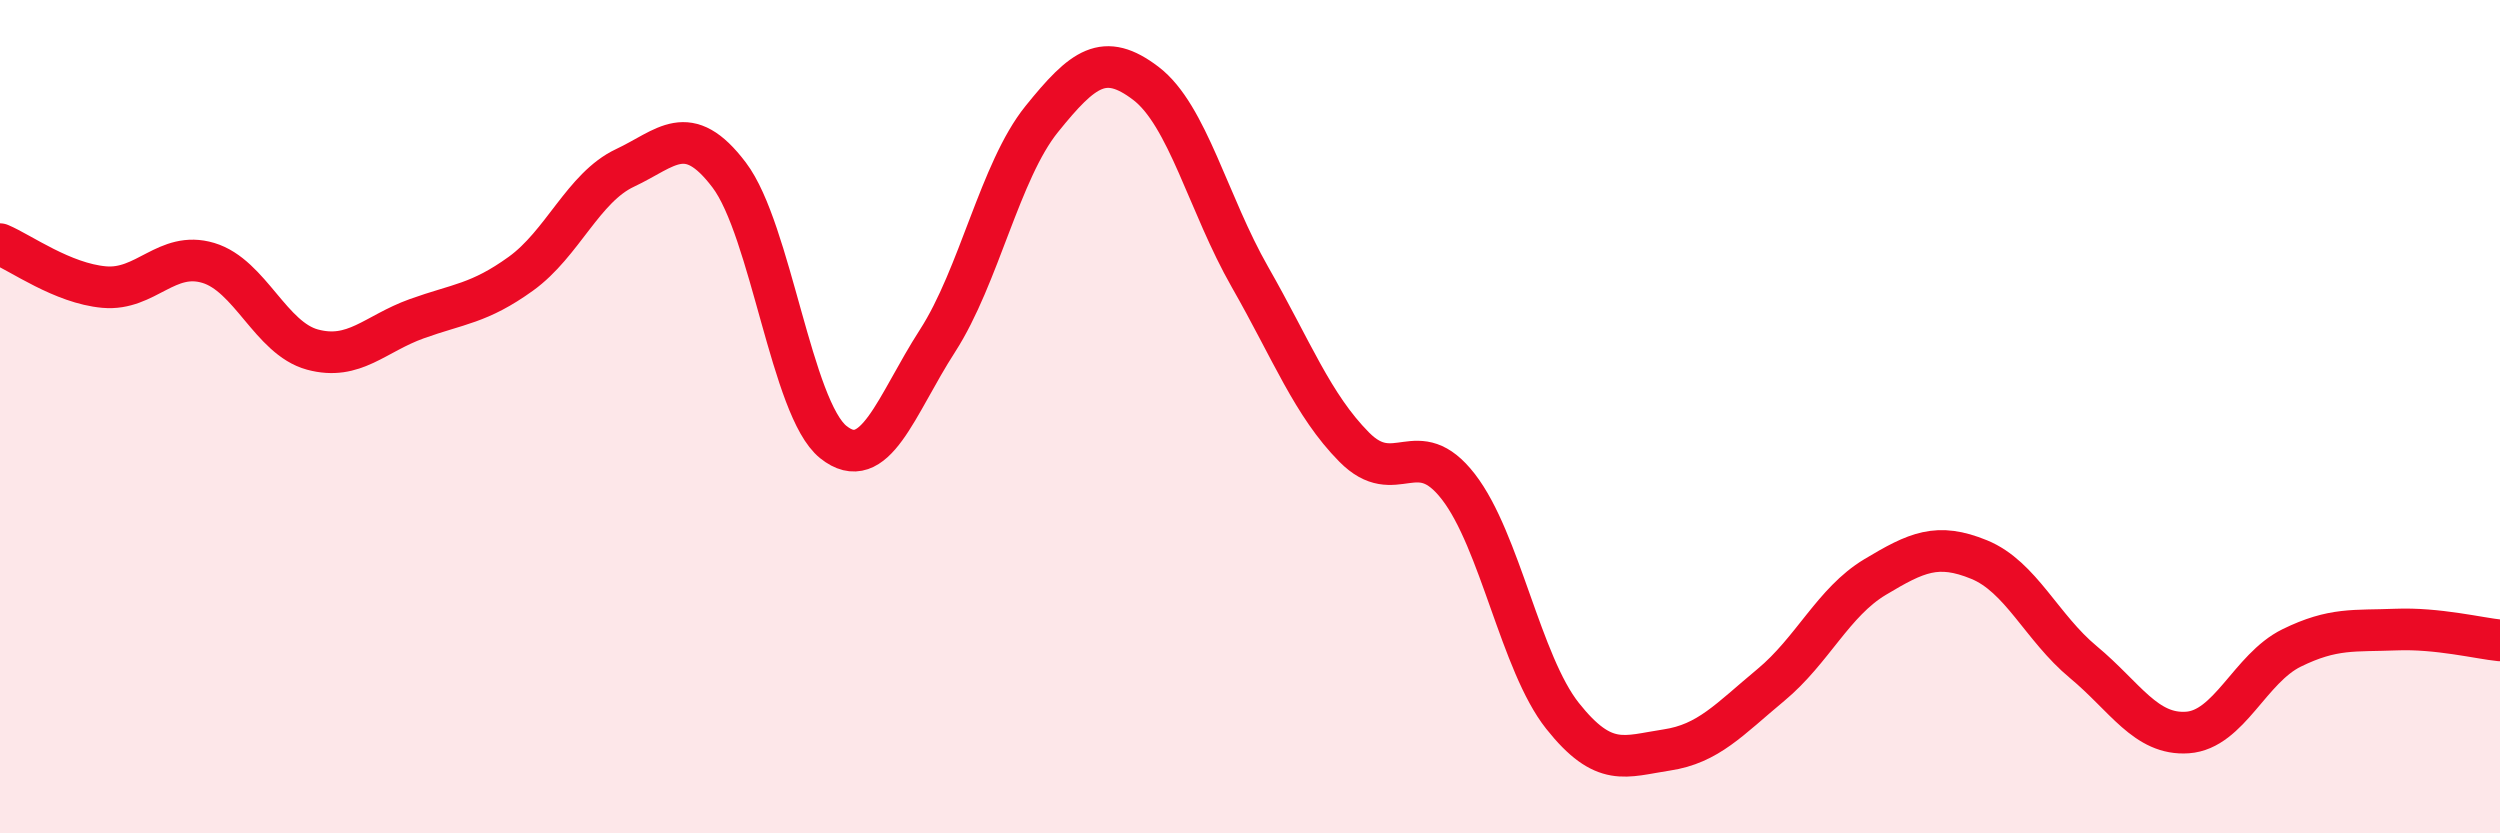 
    <svg width="60" height="20" viewBox="0 0 60 20" xmlns="http://www.w3.org/2000/svg">
      <path
        d="M 0,5.86 C 0.5,6.07 1.5,6.8 2.5,6.89 C 3.5,6.98 4,6.01 5,6.31 C 6,6.61 6.5,8.12 7.5,8.39 C 8.5,8.66 9,8.01 10,7.65 C 11,7.29 11.5,7.29 12.5,6.57 C 13.5,5.85 14,4.5 15,4.03 C 16,3.56 16.5,2.88 17.5,4.2 C 18.5,5.52 19,9.81 20,10.61 C 21,11.41 21.5,9.73 22.5,8.18 C 23.5,6.63 24,4.1 25,2.86 C 26,1.62 26.5,1.24 27.5,2 C 28.5,2.76 29,4.9 30,6.65 C 31,8.4 31.5,9.72 32.5,10.73 C 33.5,11.74 34,10.39 35,11.68 C 36,12.97 36.5,15.92 37.5,17.18 C 38.5,18.44 39,18.15 40,18 C 41,17.85 41.5,17.27 42.5,16.44 C 43.5,15.61 44,14.45 45,13.85 C 46,13.25 46.5,13.02 47.5,13.43 C 48.5,13.84 49,15.06 50,15.89 C 51,16.72 51.5,17.65 52.5,17.58 C 53.5,17.51 54,16.04 55,15.55 C 56,15.06 56.5,15.15 57.5,15.11 C 58.5,15.07 59.5,15.32 60,15.37L60 20L0 20Z"
        fill="#EB0A25"
        opacity="0.1"
        stroke-linecap="round"
        stroke-linejoin="round"
      />
      <path
        d="M 0,5.86 C 0.5,6.07 1.5,6.8 2.5,6.89 C 3.5,6.98 4,6.01 5,6.31 C 6,6.61 6.5,8.12 7.5,8.39 C 8.5,8.66 9,8.01 10,7.65 C 11,7.29 11.5,7.29 12.5,6.57 C 13.5,5.85 14,4.5 15,4.03 C 16,3.56 16.5,2.88 17.5,4.2 C 18.5,5.52 19,9.81 20,10.61 C 21,11.41 21.5,9.73 22.5,8.18 C 23.5,6.63 24,4.1 25,2.86 C 26,1.62 26.5,1.24 27.5,2 C 28.5,2.76 29,4.9 30,6.65 C 31,8.4 31.5,9.72 32.5,10.73 C 33.5,11.74 34,10.39 35,11.68 C 36,12.97 36.5,15.92 37.5,17.18 C 38.5,18.44 39,18.15 40,18 C 41,17.85 41.5,17.27 42.5,16.44 C 43.5,15.61 44,14.45 45,13.85 C 46,13.25 46.5,13.02 47.5,13.43 C 48.5,13.84 49,15.06 50,15.89 C 51,16.72 51.5,17.65 52.5,17.58 C 53.5,17.51 54,16.04 55,15.55 C 56,15.06 56.5,15.15 57.5,15.11 C 58.5,15.07 59.5,15.32 60,15.37"
        stroke="#EB0A25"
        stroke-width="1"
        fill="none"
        stroke-linecap="round"
        stroke-linejoin="round"
      />
    </svg>
  